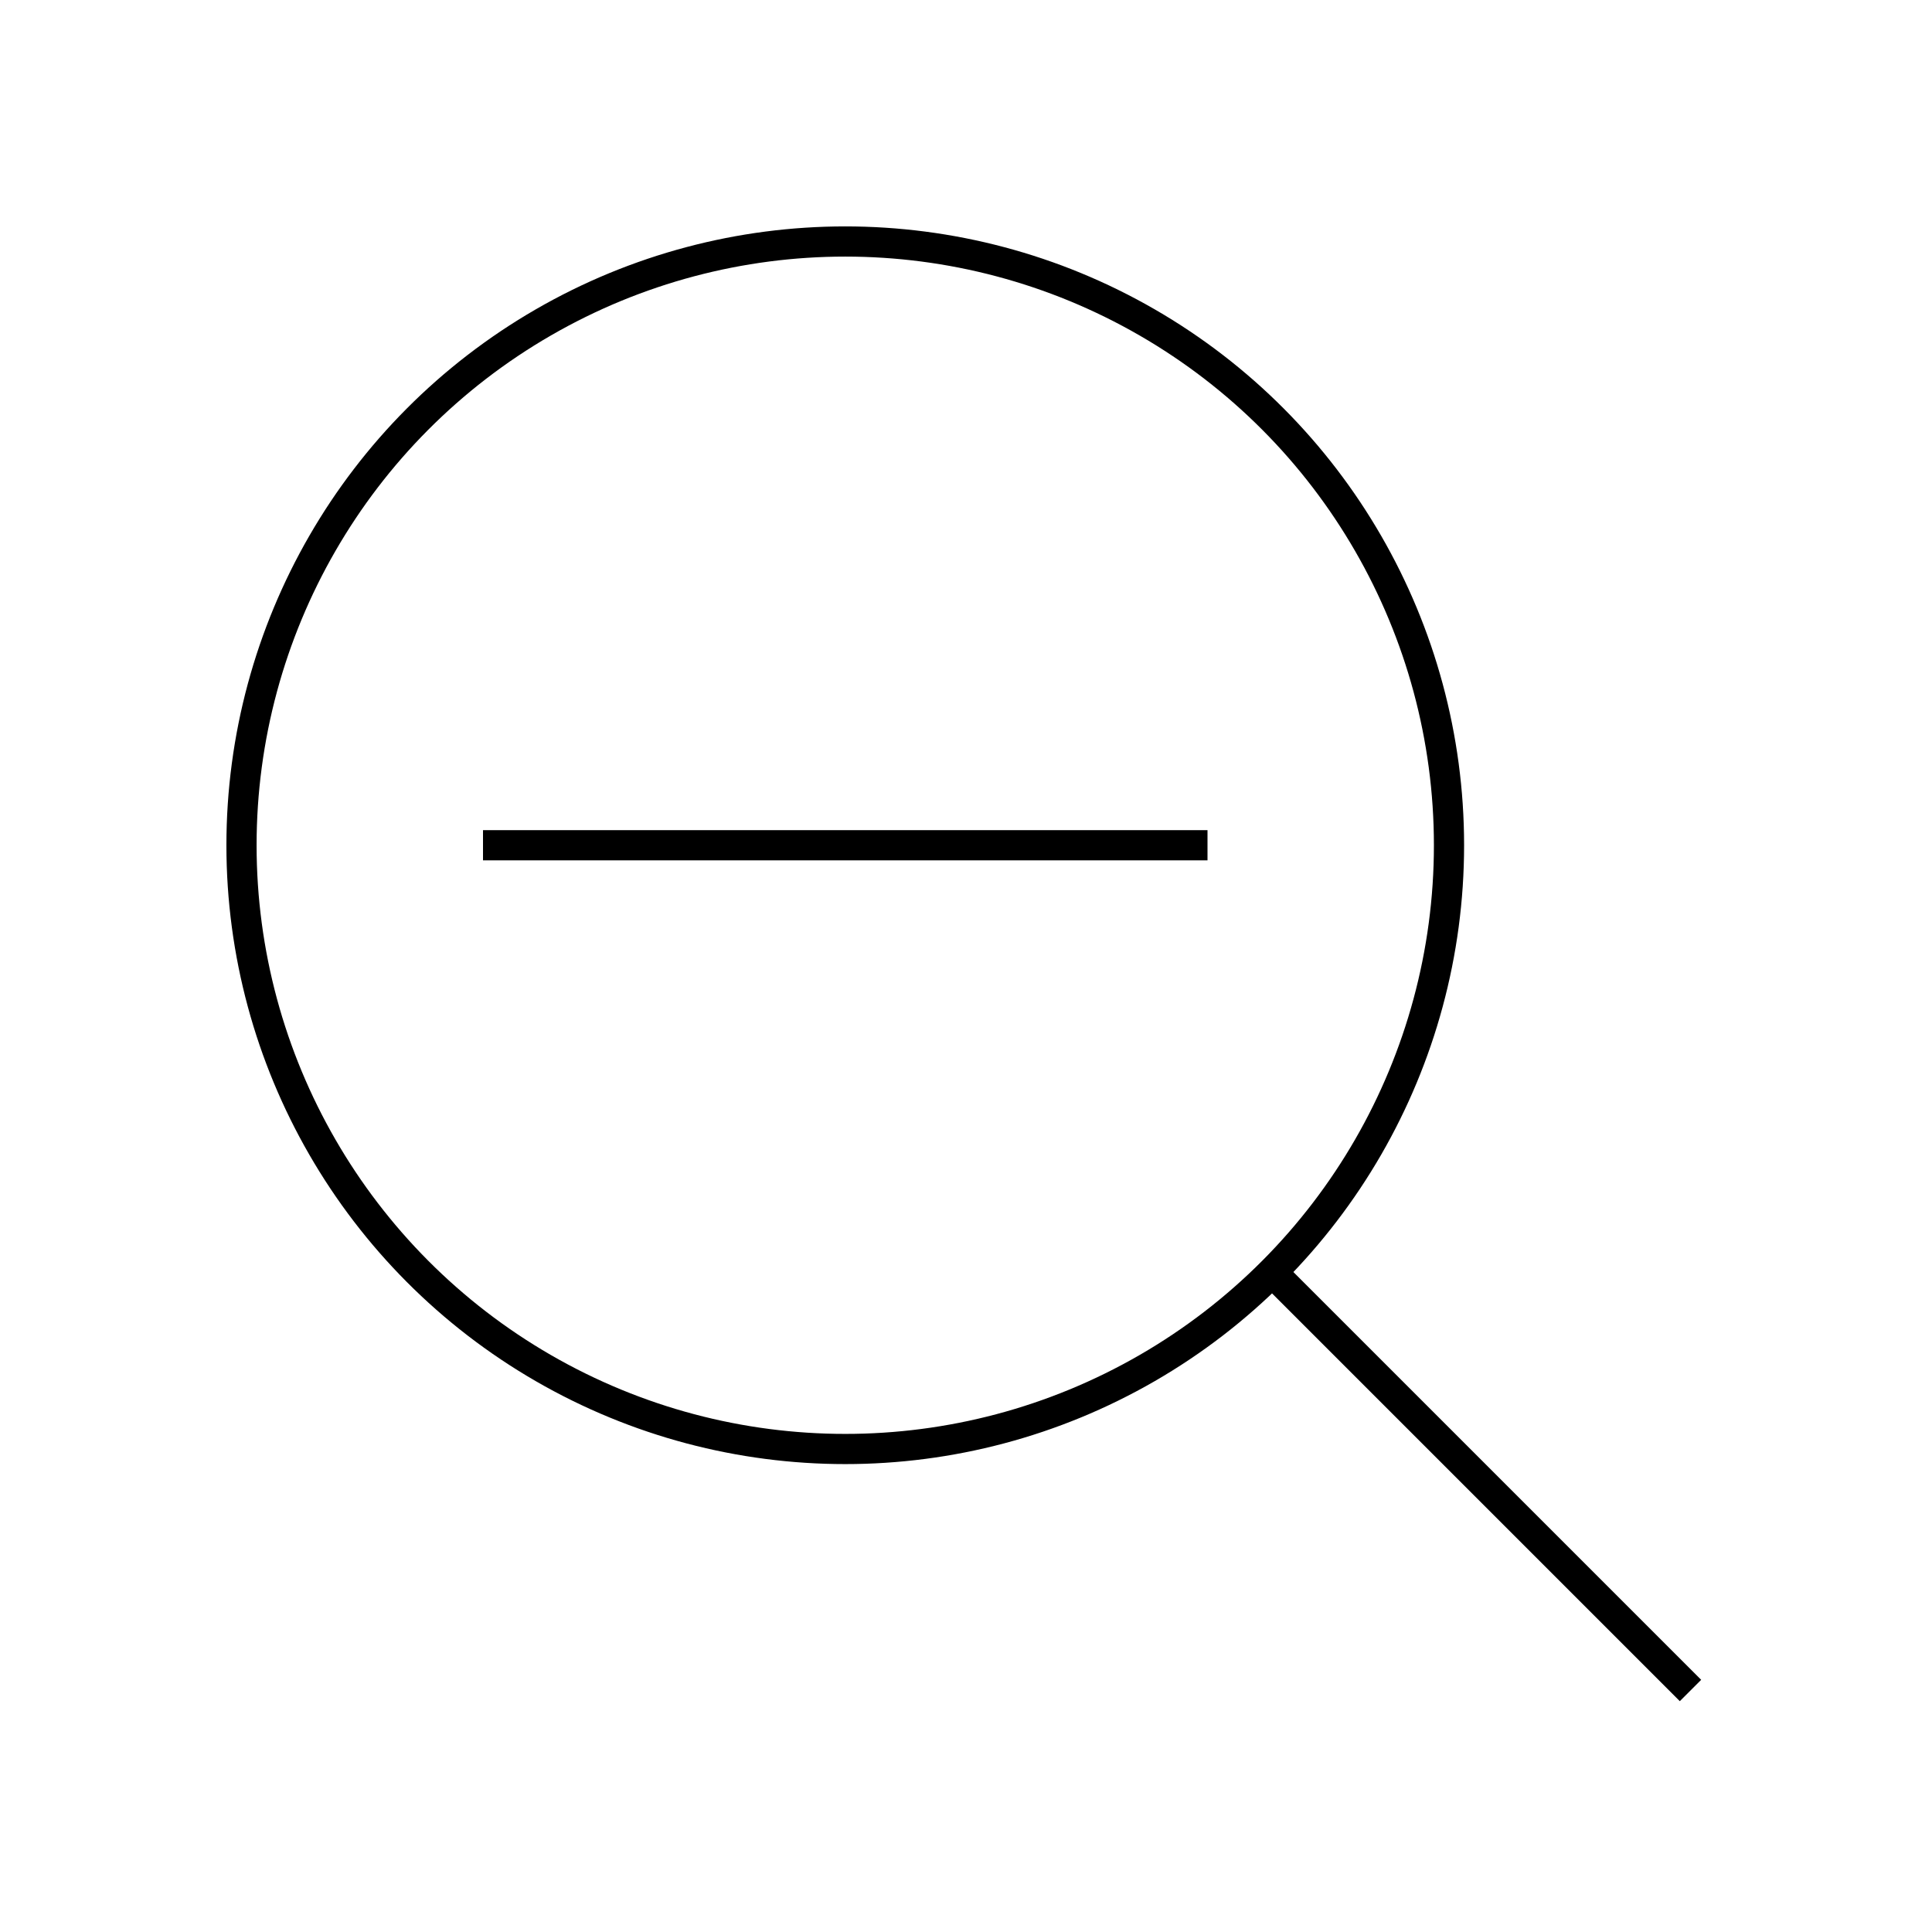 <?xml version="1.0" encoding="utf-8"?>
<svg width="800px" height="800px" viewBox="0 0 64 64" xmlns="http://www.w3.org/2000/svg" fill="none" stroke="#000000"><circle cx="28" cy="28" r="20"/><line x1="56" y1="56" x2="42.14" y2="42.14"/><line x1="16" y1="28" x2="40" y2="28"/></svg>